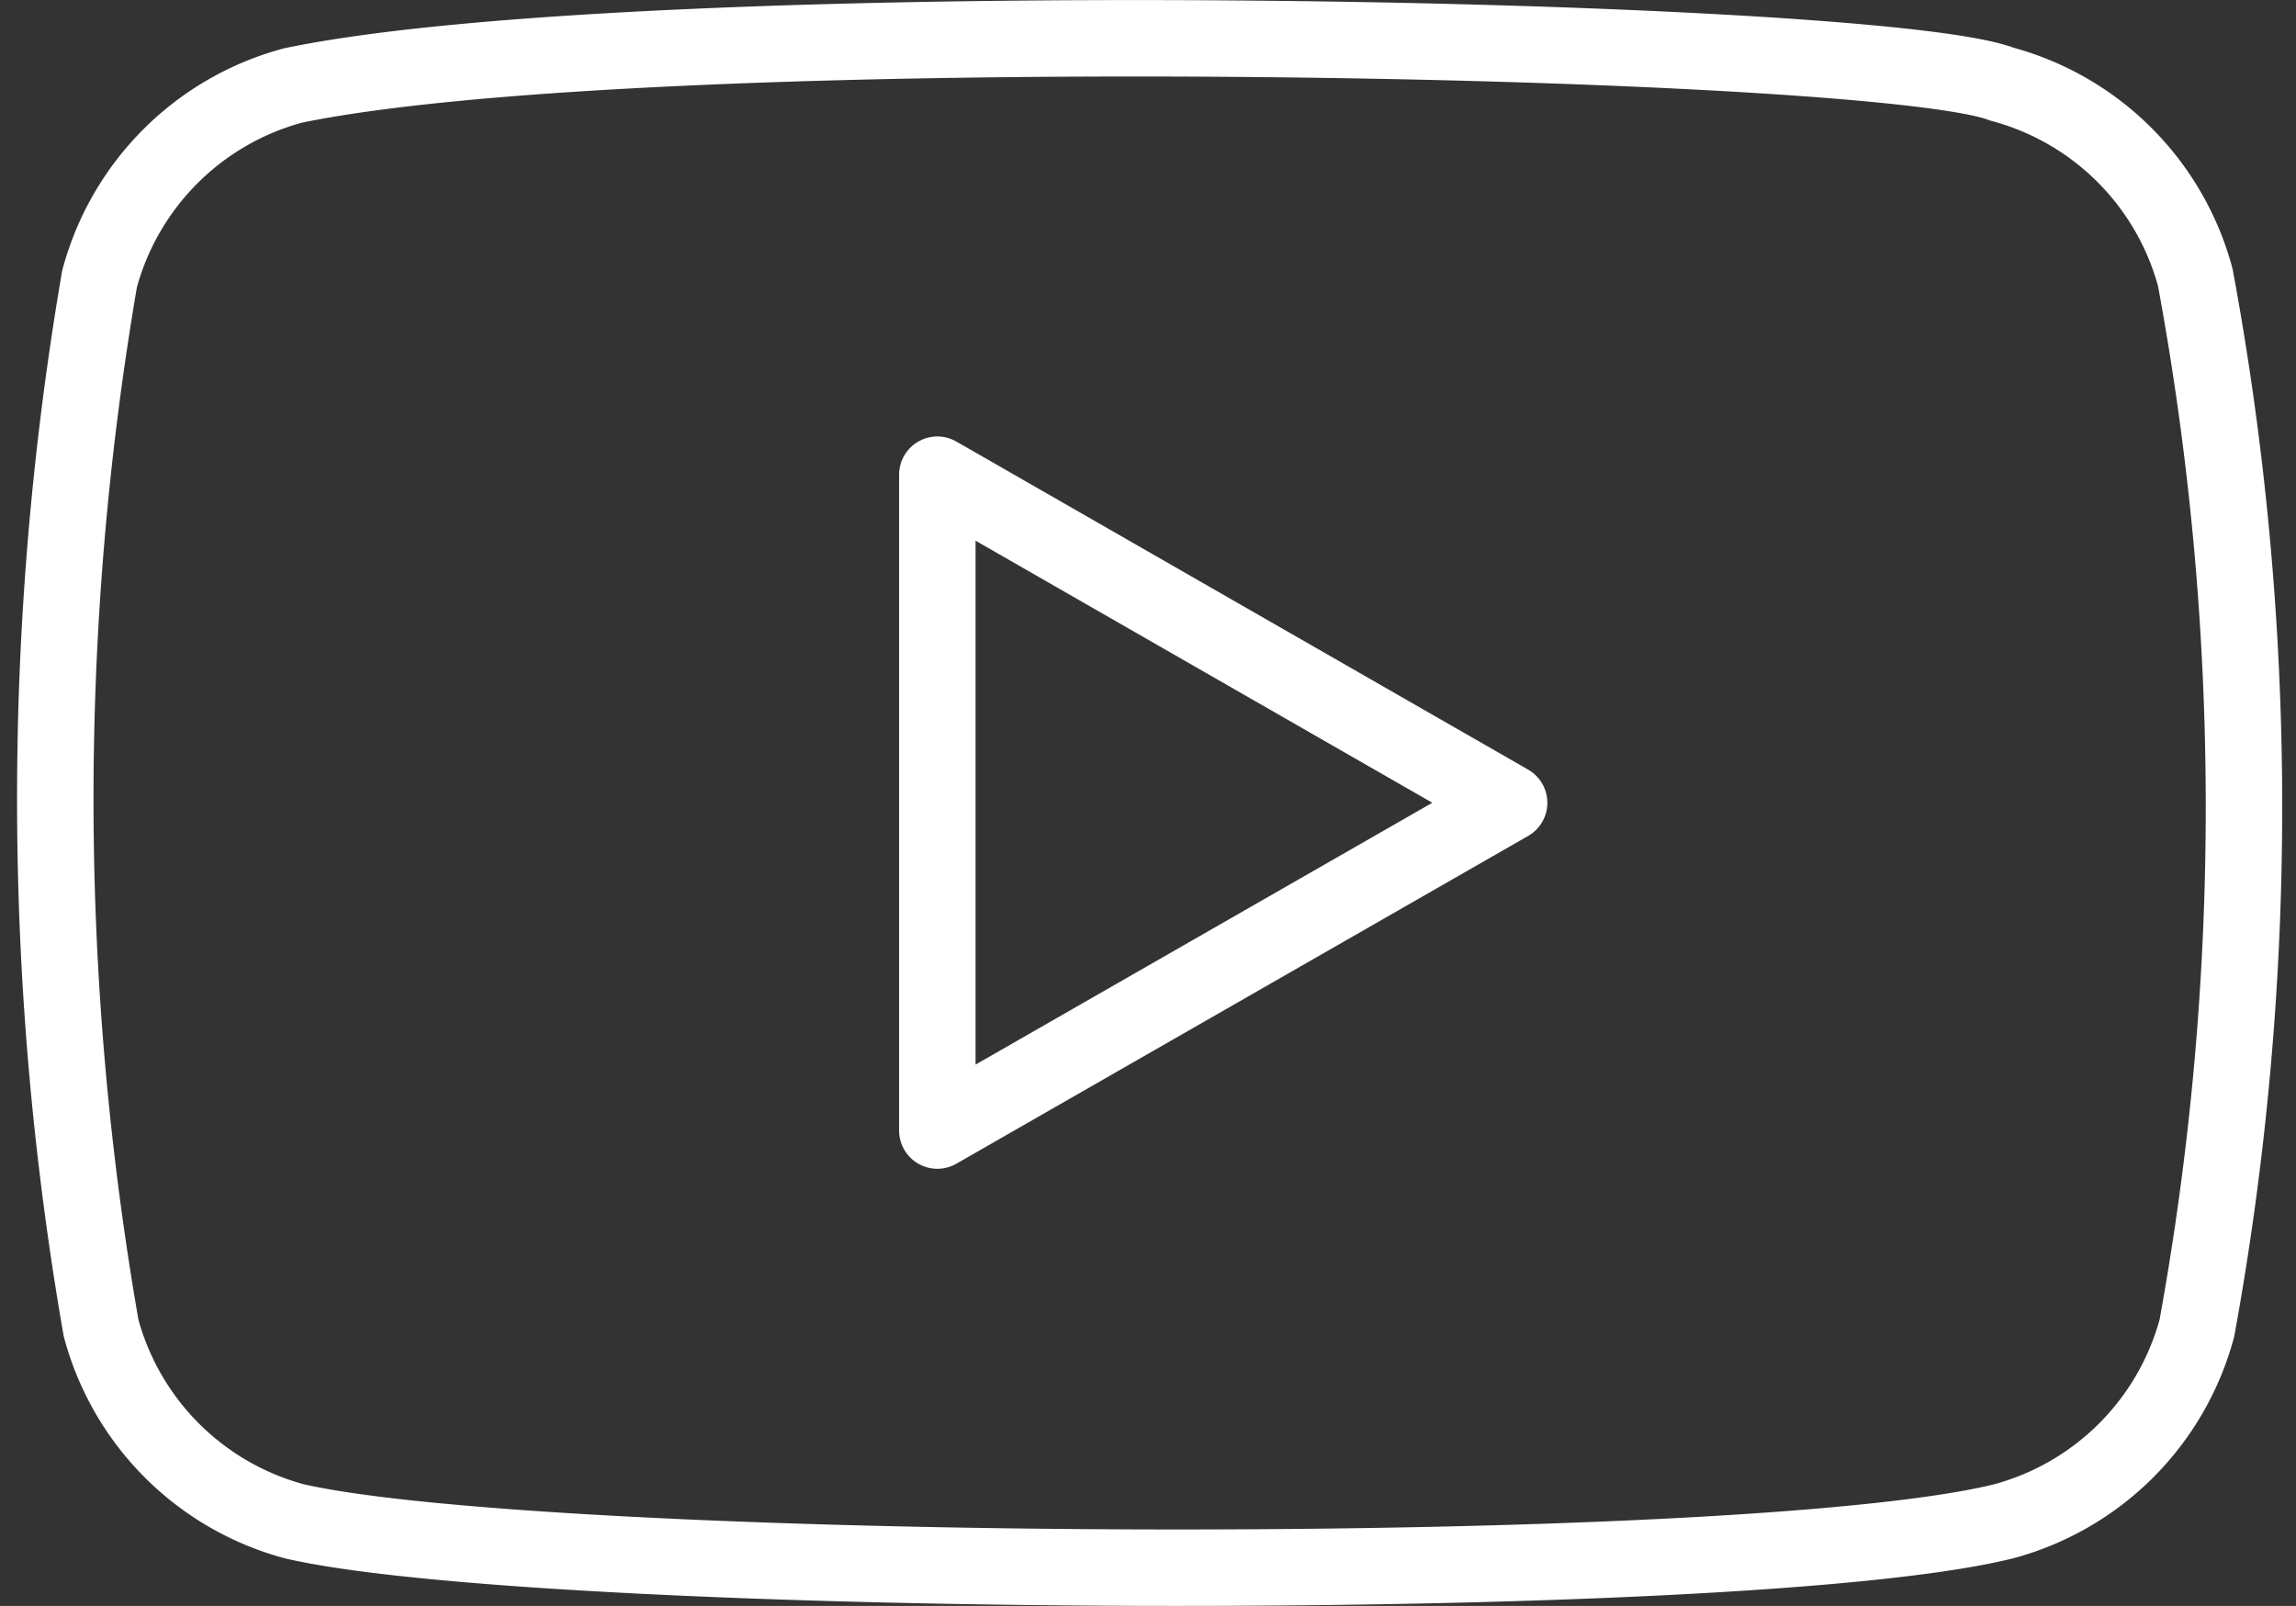 <svg xmlns="http://www.w3.org/2000/svg" width="30.031" height="21.009" viewBox="0 0 30.031 21.009"><rect x="0" y="0" width="30.031" height="21.009" fill="#333333" stroke="none"/><g transform="translate(-3.278 -9.521)"><path d="M31.992,13.151a3.582,3.582,0,0,0-2.529-2.529c-1.656-.64-17.7-.953-22.355.018A3.583,3.583,0,0,0,4.58,13.17,40.281,40.281,0,0,0,4.6,26.894a3.583,3.583,0,0,0,2.529,2.529c3.28.755,18.874.861,22.355,0a3.583,3.583,0,0,0,2.529-2.529A38.026,38.026,0,0,0,31.992,13.151Z" fill="none" stroke="#fff" stroke-linecap="round" stroke-linejoin="round" stroke-width="1"/><path d="M27.6,22.292,20.121,18V26.58Z" transform="translate(-4.583 -2.269)" fill="rgba(7,102,51,0)" stroke="#fff" stroke-linecap="round" stroke-linejoin="round" stroke-width="1"/></g></svg>